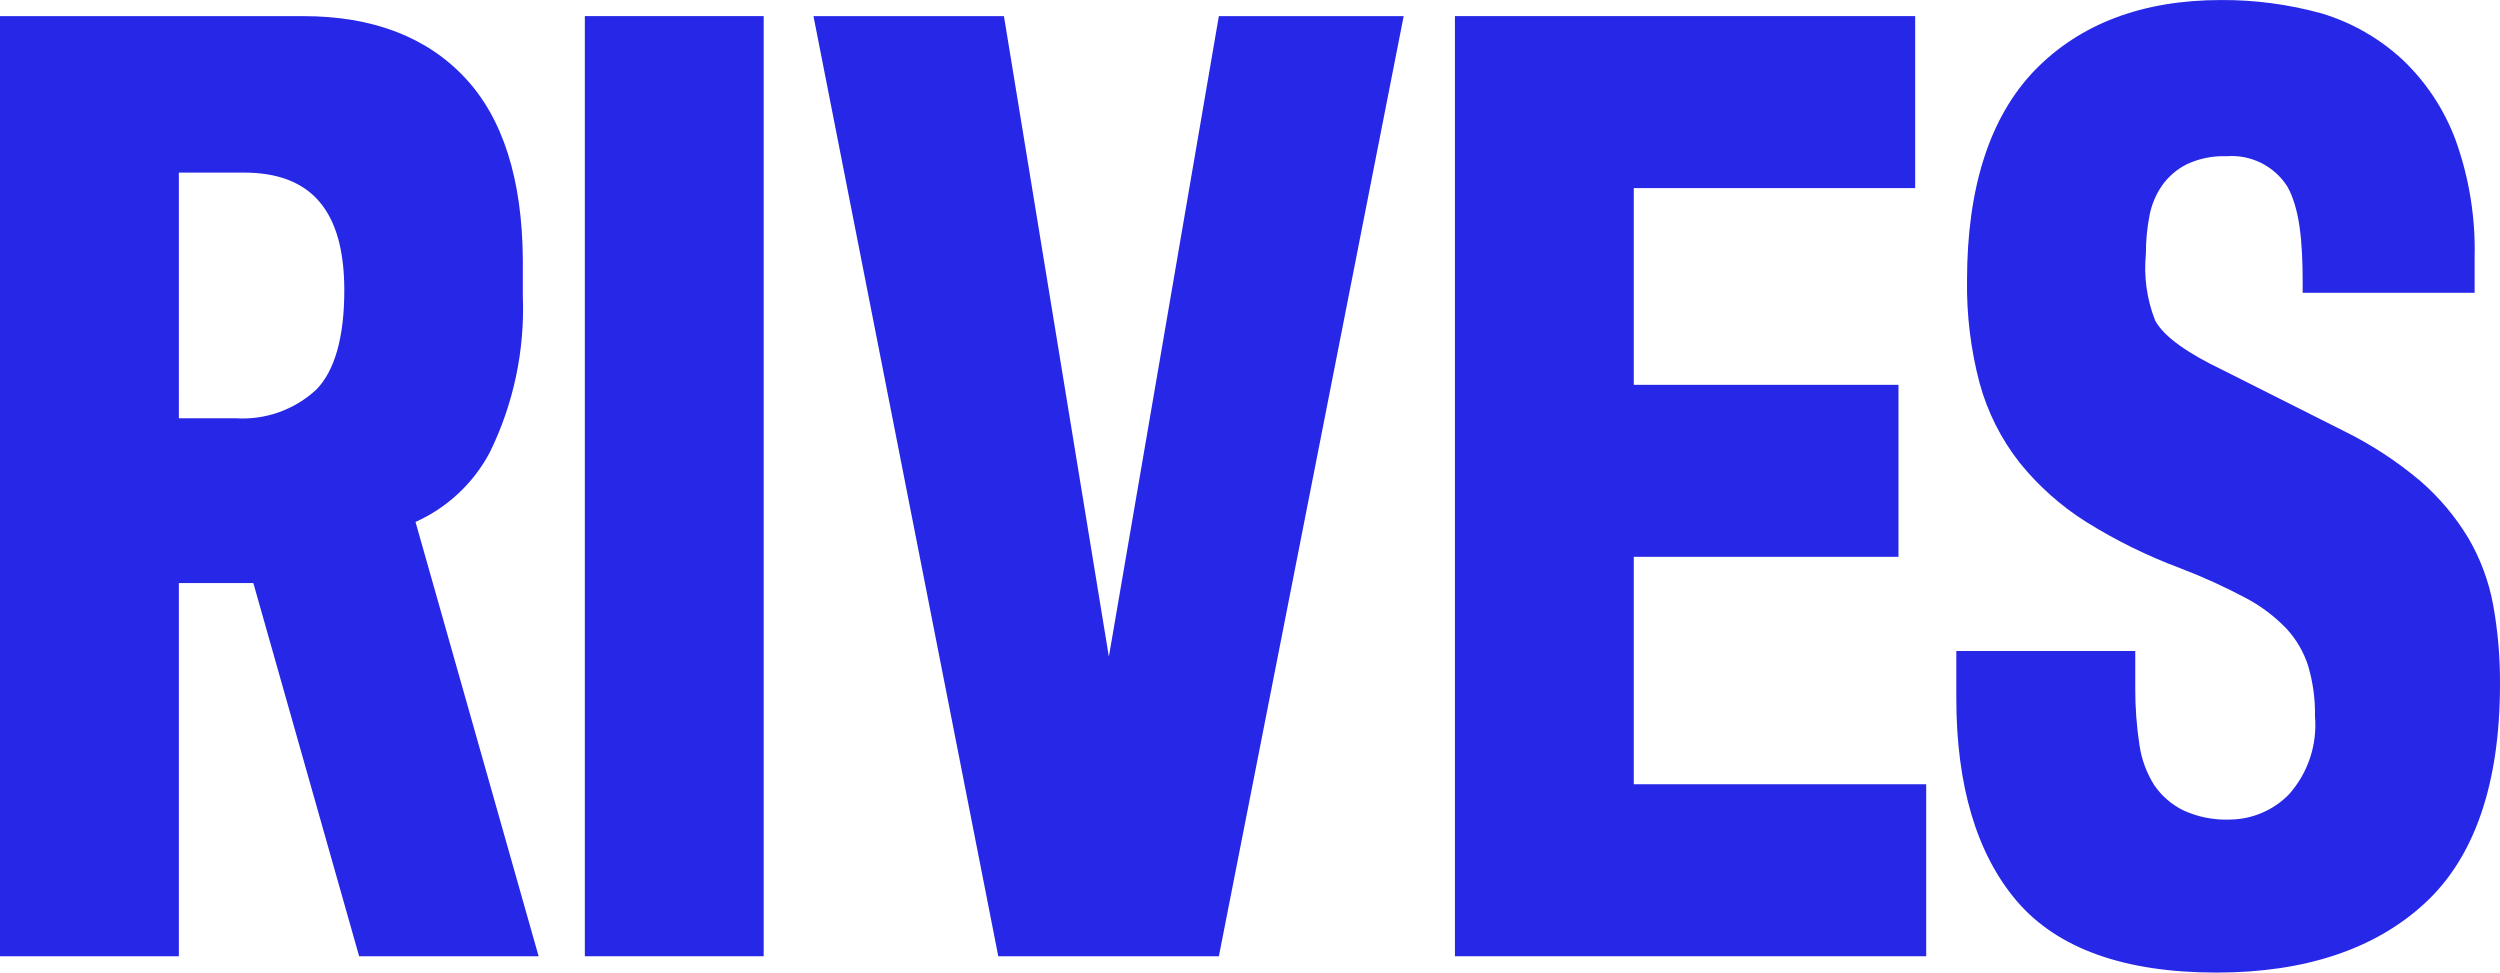 <?xml version="1.0" encoding="UTF-8"?>
<!-- Generator: Adobe Illustrator 16.0.0, SVG Export Plug-In . SVG Version: 6.00 Build 0)  -->
<!DOCTYPE svg PUBLIC "-//W3C//DTD SVG 1.1//EN" "http://www.w3.org/Graphics/SVG/1.1/DTD/svg11.dtd">
<svg version="1.1" id="RIVES" xmlns="http://www.w3.org/2000/svg" xmlns:xlink="http://www.w3.org/1999/xlink" x="0px" y="0px" width="150px" height="58.357px" viewBox="0 0 150 58.357" enable-background="new 0 0 150 58.357" xml:space="preserve">
<path id="S" fill="#2727e7" d="M149.589,36.288c-0.262-1.419-0.77-2.78-1.5-4.024c-0.772-1.274-1.737-2.422-2.862-3.399  c-1.395-1.177-2.926-2.18-4.561-2.987l-7.352-3.7c-1.899-0.912-3.451-1.914-4.006-2.951c-0.5-1.272-0.689-2.646-0.554-4.006  c-0.002-0.769,0.07-1.534,0.216-2.289c0.125-0.655,0.387-1.276,0.768-1.824c0.381-0.529,0.884-0.959,1.467-1.252  c0.743-0.348,1.559-0.513,2.379-0.482c1.467-0.119,2.877,0.585,3.664,1.828c0.732,1.322,0.912,3.272,0.912,5.776v0.59h10.318v-2.149  c0.055-2.375-0.328-4.739-1.127-6.976c-0.678-1.846-1.773-3.511-3.201-4.864c-1.388-1.285-3.051-2.234-4.863-2.777  c-1.963-0.542-3.99-0.811-6.027-0.8c-4.686,0-8.441,1.413-11.16,4.2c-2.699,2.79-4.078,7.028-4.078,12.627  c-0.03,2.075,0.223,4.145,0.752,6.151c0.473,1.736,1.289,3.359,2.399,4.775c1.134,1.407,2.493,2.616,4.024,3.577  c1.771,1.102,3.646,2.024,5.6,2.754c1.348,0.515,2.661,1.111,3.936,1.788c0.918,0.48,1.752,1.109,2.468,1.859  c0.586,0.637,1.026,1.394,1.288,2.219c0.29,0.98,0.429,2,0.41,3.022c0.147,1.717-0.422,3.418-1.573,4.7  c-0.93,0.946-2.196,1.485-3.522,1.5c-0.967,0.039-1.93-0.15-2.809-0.554c-0.696-0.345-1.293-0.861-1.734-1.5  c-0.467-0.739-0.771-1.567-0.895-2.433c-0.172-1.13-0.256-2.272-0.25-3.416V39.06h-10.737v2.84c0,5.223,1.216,9.318,3.612,12.145  c2.433,2.862,6.457,4.31,12,4.31c5.295,0,9.5-1.399,12.484-4.148c3-2.754,4.525-7.19,4.525-13.163  C150.01,39.448,149.872,37.857,149.589,36.288z"/>
<path id="E" fill="#2727e7" d="M98.027,33.409h15.882V23.09H98.027V11.286h16.883V0.966H87.296v56.409h28.276v-10.32H98.027V33.409z  "/>
<path id="V" fill="#2727e7" d="M66.532,39.4L60.236,0.966H48.808l11.089,56.409h13.235L84.221,0.966h-11.09L66.532,39.4z"/>
<path id="I" fill="#2727e7" d="M35.09,0.966h10.731v56.409H35.09V0.966z"/>
<path id="R" fill="#2727e7" d="M29.385,27.149c1.428-2.911,2.11-6.132,1.985-9.372V15.56c-0.036-4.811-1.2-8.477-3.47-10.892  c-2.307-2.468-5.58-3.7-9.694-3.7H0v56.407h10.731V34.983H15.2l6.349,22.393h10.769l-7.387-26.059  C26.838,30.461,28.405,28.994,29.385,27.149z M10.731,10.356h3.9c4.06,0,6.027,2.308,6.027,7.065c0,2.808-0.572,4.829-1.681,5.956  c-1.316,1.218-3.076,1.84-4.865,1.717h-3.38L10.731,10.356z"/>
</svg>
